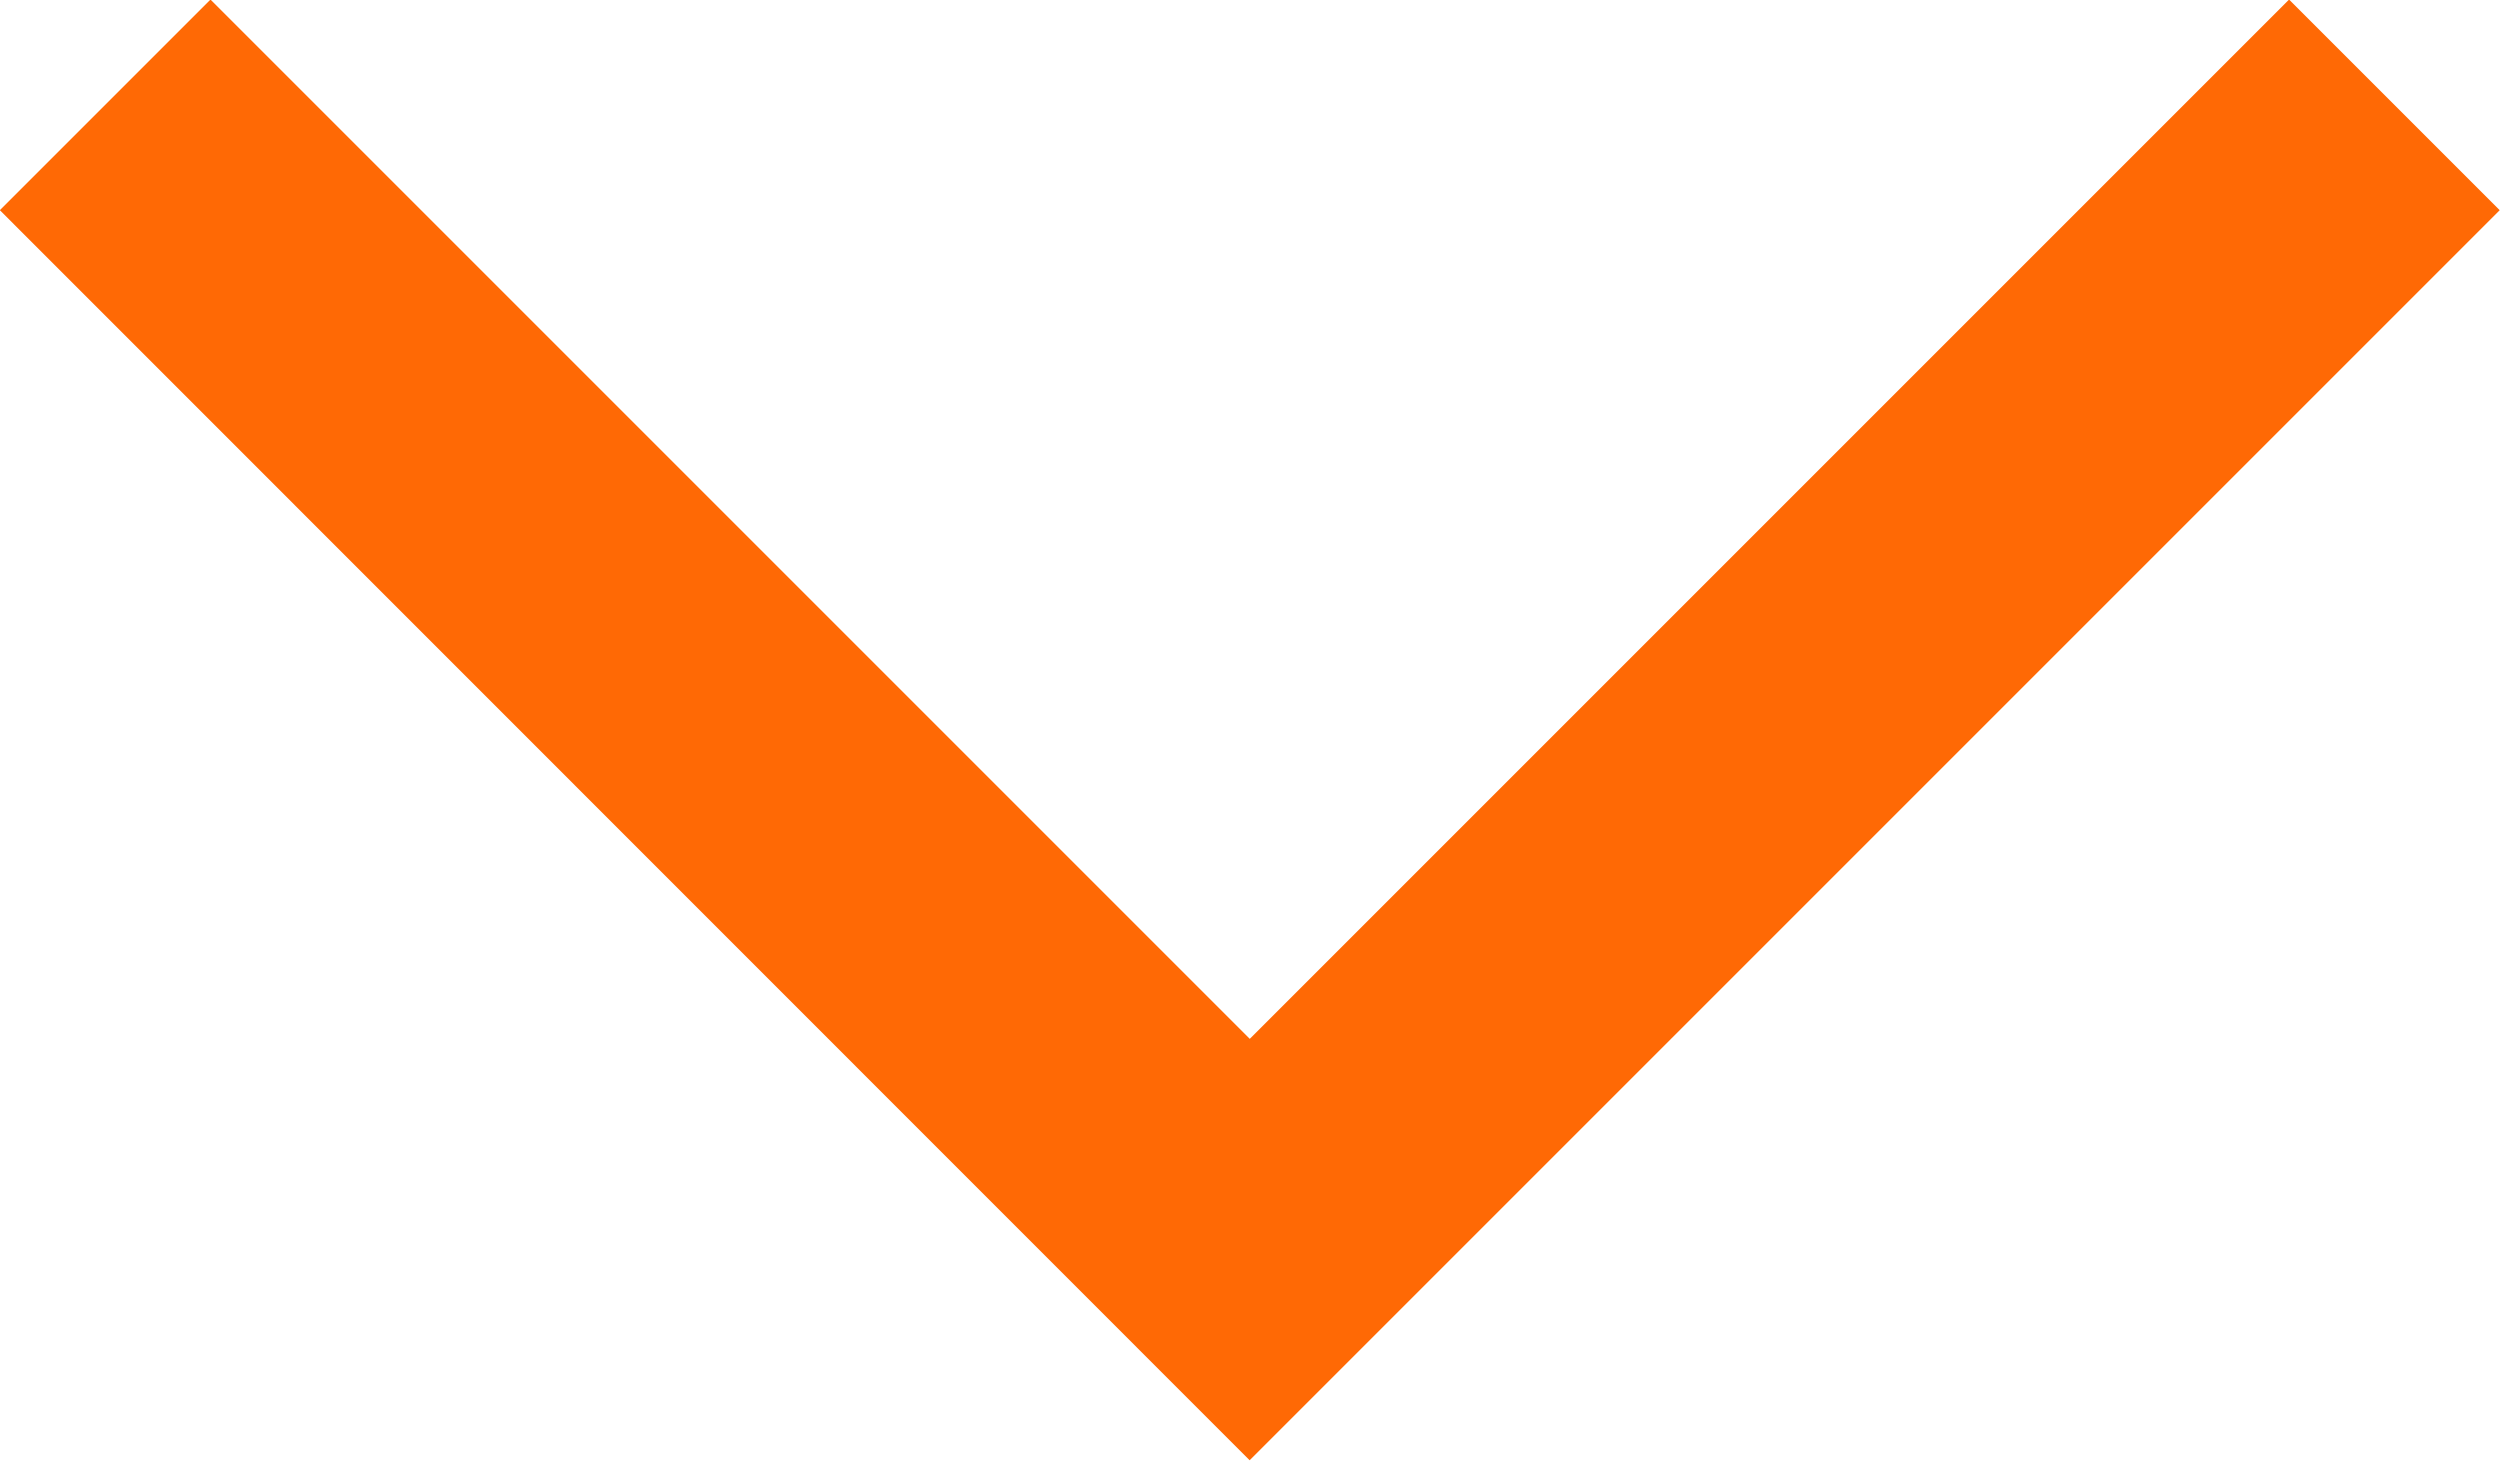 <svg xmlns="http://www.w3.org/2000/svg" width="16.783" height="9.806" viewBox="0 0 16.783 9.806">
  <g id="m-nav-arrow" transform="translate(16.783) rotate(90)">
    <path id="m-nav-arrow-2" data-name="m-nav-arrow" d="M119.8,183.4l-1.414-1.414,6.977-6.977-6.977-6.977,1.414-1.414,8.392,8.392Z" transform="translate(-118.389 -166.616)" fill="#ff6905"/>
  </g>
</svg>

